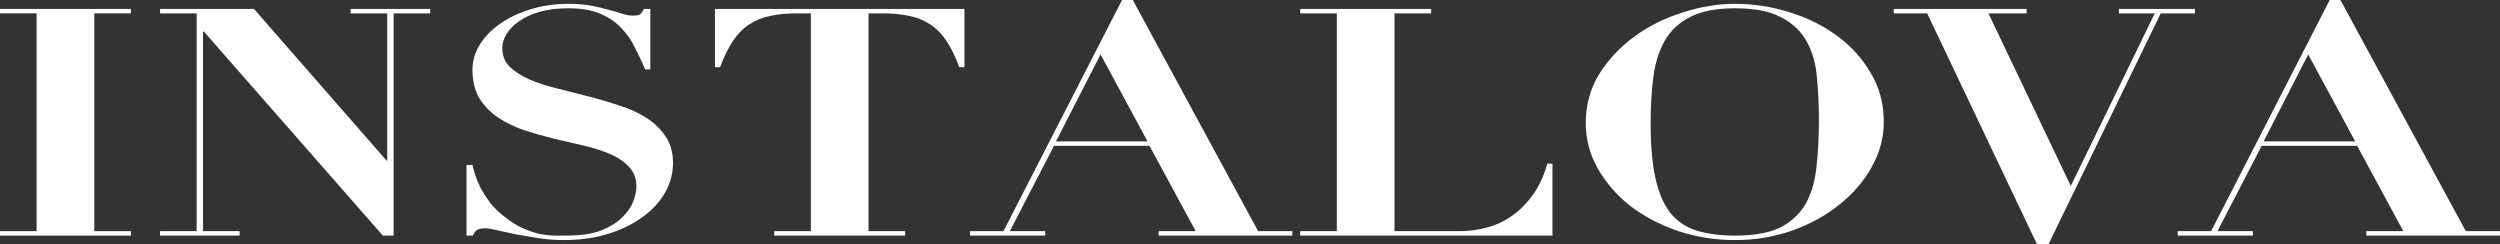 <?xml version="1.0" encoding="UTF-8"?> <svg xmlns="http://www.w3.org/2000/svg" width="2805" height="274" viewBox="0 0 2805 274" fill="none"><rect x="0" y="0" width="2805" height="274" fill="#333333" stroke="none"/> <path d="M0 10.003V15.004H41.072V259.353H0V264.355H146.877V259.353H105.805V15.004H146.877V10.003H0Z" fill="white"></path> <path d="M179.568 10.003V15.004H220.64V259.353H179.568V264.355H268.855V259.353H227.783V35.366H228.676L429.572 264.355H441.625V15.004H482.697V10.003H393.41V15.004H434.482V180.047H433.59L284.927 10.003H179.568Z" fill="white"></path> <path d="M523.417 185.048V264.355H530.56C532.048 261.02 533.685 258.877 535.471 257.924C537.257 256.734 540.233 256.138 544.4 256.138C547.376 256.138 551.84 256.853 557.793 258.282C564.043 259.711 571.037 261.259 578.775 262.926C586.811 264.355 595.293 265.784 604.222 267.213C613.448 268.641 622.675 269.356 631.901 269.356C650.353 269.356 667.02 267.093 681.902 262.568C697.08 257.805 710.027 251.494 720.741 243.635C731.753 235.776 740.236 226.607 746.188 216.128C752.141 205.649 755.117 194.575 755.117 182.905C755.117 170.997 752.289 160.994 746.635 152.897C741.277 144.8 734.134 137.893 725.206 132.177C716.277 126.462 706.009 121.817 694.402 118.245C683.092 114.435 671.336 110.981 659.133 107.885C647.228 104.789 635.472 101.812 623.865 98.954C612.555 96.097 602.436 92.762 593.507 88.952C584.579 84.903 577.287 80.14 571.632 74.662C566.275 69.185 563.596 62.278 563.596 53.943C563.596 48.465 565.233 43.106 568.507 37.867C571.781 32.628 576.543 27.864 582.793 23.578C589.043 19.291 596.632 15.838 605.561 13.218C614.788 10.598 625.353 9.288 637.258 9.288C651.842 9.288 663.895 11.312 673.419 15.361C682.943 19.41 690.83 24.768 697.08 31.437C703.33 37.867 708.39 45.131 712.259 53.228C716.426 61.325 720.295 69.542 723.866 77.877H729.67V10.003H722.527C721.039 12.861 719.551 14.885 718.063 16.076C716.872 17.028 714.194 17.505 710.027 17.505C706.455 17.505 702.438 16.79 697.973 15.361C693.807 13.932 688.896 12.503 683.241 11.074C677.586 9.407 671.038 7.859 663.598 6.43C656.157 5.001 647.526 4.287 637.705 4.287C622.228 4.287 607.793 6.43 594.4 10.717C581.305 14.766 569.995 20.243 560.471 27.15C550.947 33.818 543.507 41.558 538.149 50.37C532.792 59.182 530.114 68.351 530.114 77.877C530.114 90.738 532.643 101.455 537.703 110.029C543.06 118.602 550.054 125.866 558.686 131.82C567.317 137.536 577.138 142.299 588.15 146.11C599.162 149.682 610.472 152.897 622.079 155.755C633.687 158.375 644.996 160.994 656.008 163.614C667.02 166.234 676.842 169.449 685.473 173.259C694.104 177.07 700.949 181.833 706.009 187.549C711.366 193.265 714.045 200.528 714.045 209.34C714.045 214.103 712.854 219.7 710.473 226.13C708.092 232.322 703.926 238.276 697.973 243.992C692.318 249.708 684.431 254.59 674.312 258.639C664.193 262.449 651.246 264.355 635.472 264.355C631.008 264.355 626.097 264.355 620.74 264.355C615.68 264.116 610.174 263.402 604.222 262.211C598.567 260.782 592.466 258.639 585.918 255.781C579.668 252.923 573.12 248.755 566.275 243.278C560.025 238.515 554.668 233.394 550.203 227.917C546.037 222.201 542.465 216.723 539.489 211.484C536.81 206.006 534.727 201.005 533.239 196.48C531.751 191.717 530.709 187.906 530.114 185.048H523.417Z" fill="white"></path> <path d="M909.779 15.004V259.353H868.707V264.355H1015.58V259.353H974.512V15.004H990.583C1001.6 15.004 1011.42 15.957 1020.05 17.862C1028.68 19.529 1036.42 22.625 1043.26 27.15C1050.11 31.437 1056.21 37.51 1061.57 45.369C1066.92 53.228 1071.83 63.231 1076.3 75.377H1082.1V10.003H802.188V75.377H807.992C812.456 63.231 817.367 53.228 822.724 45.369C828.081 37.51 834.182 31.437 841.028 27.15C847.873 22.625 855.611 19.529 864.242 17.862C872.873 15.957 882.695 15.004 893.707 15.004H909.779Z" fill="white"></path> <path d="M1234.82 61.087L1287.5 158.613H1184.82L1234.82 61.087ZM1088.39 259.353V264.355H1172.76V259.353H1133.03L1182.59 163.614H1289.73L1341.52 259.353H1300V264.355H1450V259.353H1411.61L1270.98 0H1258.93L1125.89 259.353H1088.39Z" fill="white"></path> <path d="M1458.83 10.003V15.004H1499.91V259.353H1458.83V264.355H1741.87V183.619H1736.07C1732.2 197.432 1726.7 209.221 1719.55 218.986C1712.71 228.512 1704.82 236.371 1695.89 242.563C1687.26 248.517 1677.89 252.804 1667.77 255.424C1657.94 258.043 1648.12 259.353 1638.3 259.353H1564.64V15.004H1605.71V10.003H1458.83Z" fill="white"></path> <path d="M1852 137.893C1852 119.079 1853.04 101.812 1855.13 86.094C1857.21 70.376 1861.52 56.8 1868.07 45.369C1874.62 33.937 1884.14 25.126 1896.64 18.933C1909.14 12.503 1925.81 9.288 1946.64 9.288C1968.97 9.288 1986.38 12.741 1998.88 19.648C2011.68 26.316 2021.2 35.485 2027.45 47.155C2033.7 58.587 2037.42 71.924 2038.61 87.166C2040.1 102.169 2040.84 118.007 2040.84 134.678C2040.84 153.254 2039.95 170.521 2038.16 186.477C2036.68 202.196 2032.81 215.89 2026.56 227.559C2020.31 238.991 2010.93 248.041 1998.43 254.709C1985.93 261.14 1968.67 264.355 1946.64 264.355C1929.98 264.355 1915.54 262.449 1903.34 258.639C1891.44 254.828 1881.61 248.16 1873.88 238.634C1866.44 228.869 1860.93 215.89 1857.36 199.695C1853.79 183.262 1852 162.661 1852 137.893ZM1779.23 137.893C1779.23 156.469 1783.84 173.736 1793.07 189.692C1802.3 205.649 1814.5 219.581 1829.68 231.489C1845.16 243.159 1863.01 252.447 1883.25 259.353C1903.49 266.022 1924.62 269.356 1946.64 269.356C1968.97 269.356 1990.1 265.903 2010.04 258.996C2030.28 251.851 2047.99 242.206 2063.16 230.06C2078.64 217.914 2090.84 203.863 2099.77 187.906C2109 171.711 2113.61 154.683 2113.61 136.821C2113.61 116.34 2108.7 98.002 2098.88 81.807C2089.36 65.374 2076.71 51.442 2060.93 40.01C2045.46 28.579 2027.6 19.767 2007.36 13.575C1987.42 7.383 1967.18 4.287 1946.64 4.287C1927.6 4.287 1908.1 7.502 1888.16 13.932C1868.22 20.124 1850.22 29.055 1834.14 40.725C1818.07 52.395 1804.83 66.446 1794.41 82.879C1784.29 99.312 1779.23 117.65 1779.23 137.893Z" fill="white"></path> <path d="M2124.78 10.003V15.004H2162.28L2285.49 274H2298.44L2424.33 15.004H2462.73V10.003H2377.46V15.004H2417.64L2323.44 208.626L2231.03 15.004H2273.89V10.003H2124.78Z" fill="white"></path> <path d="M2589.82 61.087L2642.5 158.613H2539.82L2589.82 61.087ZM2443.39 259.353V264.355H2527.76V259.353H2488.03L2537.59 163.614H2644.73L2696.52 259.353H2655V264.355H2805V259.353H2766.61L2625.98 0H2613.93L2480.89 259.353H2443.39Z" fill="white"></path> </svg> 